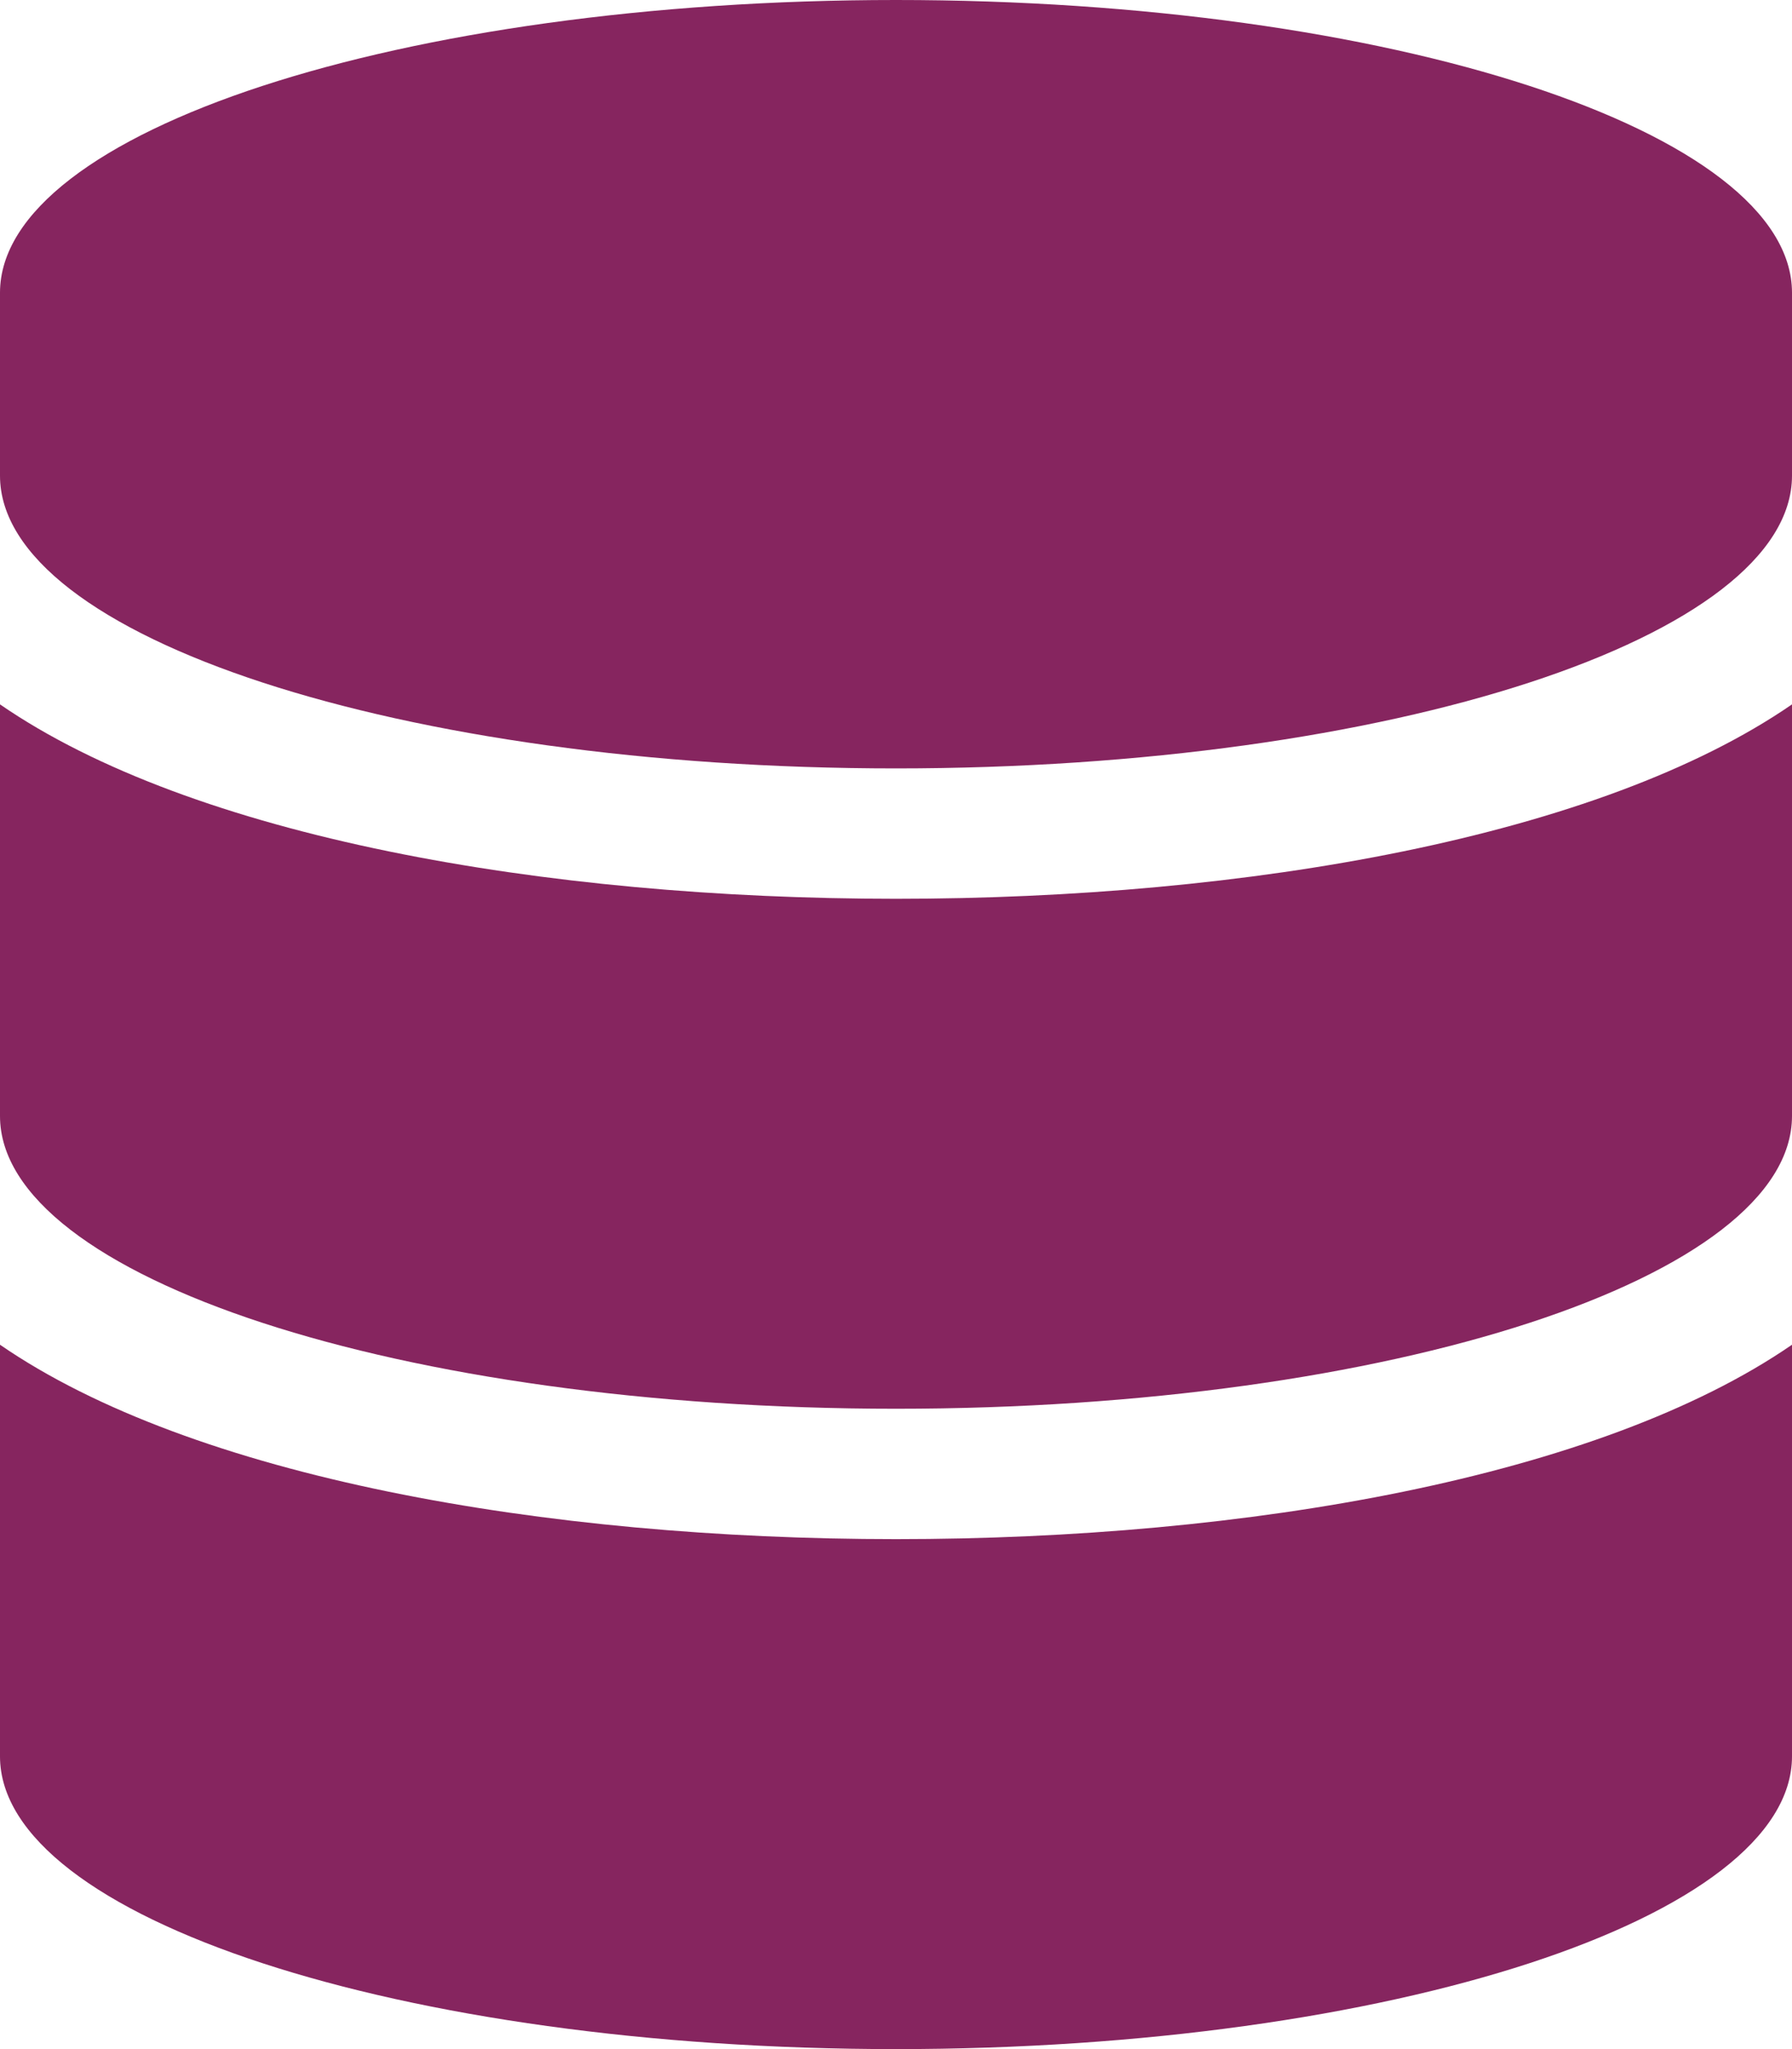 <svg width="56" height="64" viewBox="0 0 56 64" fill="none" xmlns="http://www.w3.org/2000/svg">
<g clip-path="url(#clip0_764_379)">
<path d="M56 9.143V14.857C56 19.893 43.458 24 28 24C12.542 24 0 19.893 0 14.857V9.143C0 4.107 12.542 0 28 0C43.458 0 56 4.107 56 9.143ZM56 22V34.857C56 39.893 43.458 44 28 44C12.542 44 0 39.893 0 34.857V22C6.016 26.143 17.026 28.072 28 28.072C38.974 28.072 49.984 26.143 56 22ZM56 42V54.857C56 59.893 43.458 64 28 64C12.542 64 0 59.893 0 54.857V42C6.016 46.143 17.026 48.072 28 48.072C38.974 48.072 49.984 46.143 56 42Z" fill="#86255F"/>
</g>
<defs>
<clipPath id="clip0_764_379">
<rect width="56" height="64" fill="white"/>
</clipPath>
</defs>
</svg>

